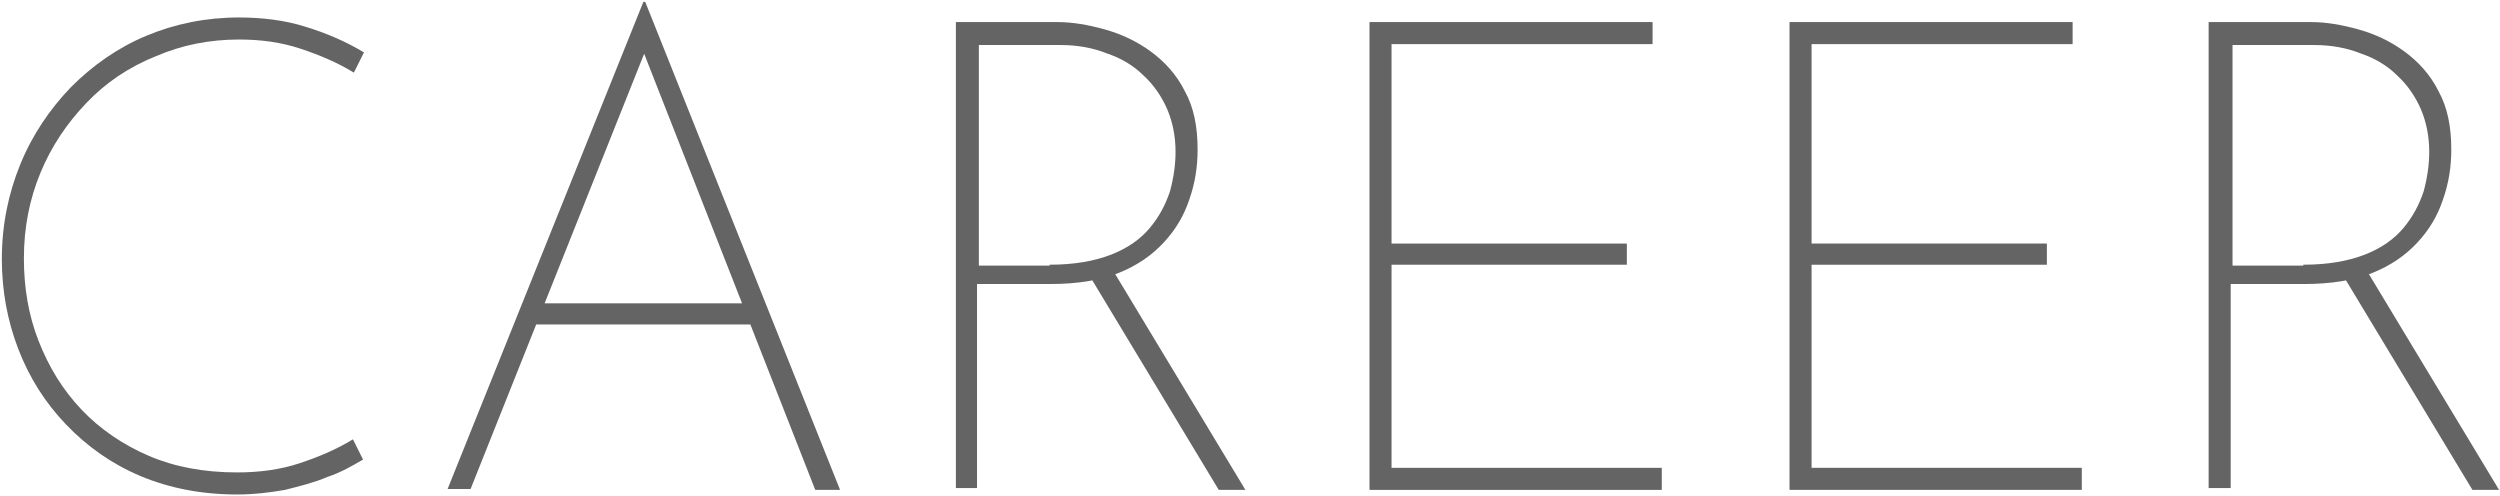 <?xml version="1.0" encoding="utf-8"?>
<!-- Generator: Adobe Illustrator 28.0.0, SVG Export Plug-In . SVG Version: 6.00 Build 0)  -->
<svg version="1.1" id="レイヤー_1" xmlns="http://www.w3.org/2000/svg" xmlns:xlink="http://www.w3.org/1999/xlink" x="0px"
	 y="0px" viewBox="0 0 272 54" style="enable-background:new 0 0 272 54;" xml:space="preserve">
<style type="text/css">
	.st0{fill:#646464;}
</style>
<g>
	<g>
		<path class="st0" d="M39.5,50c-1.2,0.7-2.4,1.4-3.9,1.9c-1.4,0.6-3,1-4.6,1.4c-1.7,0.3-3.4,0.5-5.2,0.5c-3.9,0-7.4-0.7-10.5-2
			c-3.1-1.3-5.8-3.2-8.1-5.6c-2.3-2.4-4-5.1-5.2-8.2c-1.2-3.1-1.8-6.4-1.8-9.8c0-3.7,0.7-7.1,2-10.3c1.3-3.2,3.2-6,5.5-8.4
			c2.4-2.4,5.1-4.3,8.2-5.6c3.1-1.3,6.5-2,10.1-2c2.5,0,5,0.3,7.2,1c2.3,0.7,4.4,1.6,6.4,2.8l-1.1,2.2c-1.8-1.1-3.7-1.9-5.8-2.6
			c-2.1-0.7-4.3-1-6.7-1c-3.2,0-6.2,0.6-9,1.8C14,7.3,11.5,9,9.4,11.2c-2.1,2.2-3.8,4.7-5,7.6c-1.2,2.9-1.8,6-1.8,9.3
			c0,3.2,0.5,6.2,1.6,9c1.1,2.8,2.6,5.3,4.7,7.5c2,2.1,4.5,3.8,7.3,5c2.8,1.2,6,1.8,9.6,1.8c2.4,0,4.7-0.3,6.8-1
			c2.1-0.7,4-1.5,5.8-2.6L39.5,50z"/>
		<path class="st0" d="M48.7,53.2L70,0.2h0.2l21.2,53.1h-2.7L69.4,4.1l1.7-0.8L51.2,53.2H48.7z M58.3,33H82l0.6,2.3H57.8L58.3,33z"
			/>
		<path class="st0" d="M115,2.4c1.7,0,3.4,0.3,5.2,0.8c1.8,0.5,3.5,1.3,5,2.4c1.5,1.1,2.8,2.5,3.7,4.3c1,1.8,1.4,3.9,1.4,6.4
			c0,1.9-0.3,3.7-0.9,5.4c-0.6,1.8-1.5,3.3-2.8,4.7c-1.3,1.4-2.9,2.5-4.9,3.3c-2,0.8-4.5,1.2-7.4,1.2h-8v22.2H104V2.4H115z
			 M114.2,28.8c2.7,0,4.9-0.4,6.7-1.1c1.8-0.7,3.2-1.7,4.2-2.9c1-1.2,1.7-2.5,2.2-4c0.4-1.5,0.6-2.9,0.6-4.3c0-1.6-0.3-3.2-0.9-4.6
			c-0.6-1.4-1.5-2.7-2.6-3.7c-1.1-1.1-2.5-1.9-4-2.4c-1.5-0.6-3.2-0.9-5-0.9h-8.9v24H114.2z M121.2,29.6l14.3,23.7h-2.9l-14.3-23.7
			H121.2z"/>
		<path class="st0" d="M149,2.4h30.8v2.4h-28.4v21.7H177v2.3h-25.6v22.1h29.4v2.4H149V2.4z"/>
		<path class="st0" d="M194.7,2.4h30.8v2.4h-28.4v21.7h25.6v2.3h-25.6v22.1h29.4v2.4h-31.8V2.4z"/>
		<path class="st0" d="M251.4,2.4c1.7,0,3.4,0.3,5.2,0.8c1.8,0.5,3.5,1.3,5,2.4c1.5,1.1,2.8,2.5,3.7,4.3c1,1.8,1.4,3.9,1.4,6.4
			c0,1.9-0.3,3.7-0.9,5.4c-0.6,1.8-1.5,3.3-2.8,4.7c-1.3,1.4-2.9,2.5-4.9,3.3c-2,0.8-4.5,1.2-7.4,1.2h-8v22.2h-2.4V2.4H251.4z
			 M250.6,28.8c2.7,0,4.9-0.4,6.7-1.1c1.8-0.7,3.2-1.7,4.2-2.9c1-1.2,1.7-2.5,2.2-4c0.4-1.5,0.6-2.9,0.6-4.3c0-1.6-0.3-3.2-0.9-4.6
			c-0.6-1.4-1.5-2.7-2.6-3.7c-1.1-1.1-2.5-1.9-4-2.4c-1.5-0.6-3.2-0.9-5-0.9h-8.9v24H250.6z M257.6,29.6l14.3,23.7h-2.9l-14.3-23.7
			H257.6z"/>
	</g>
</g>
</svg>
